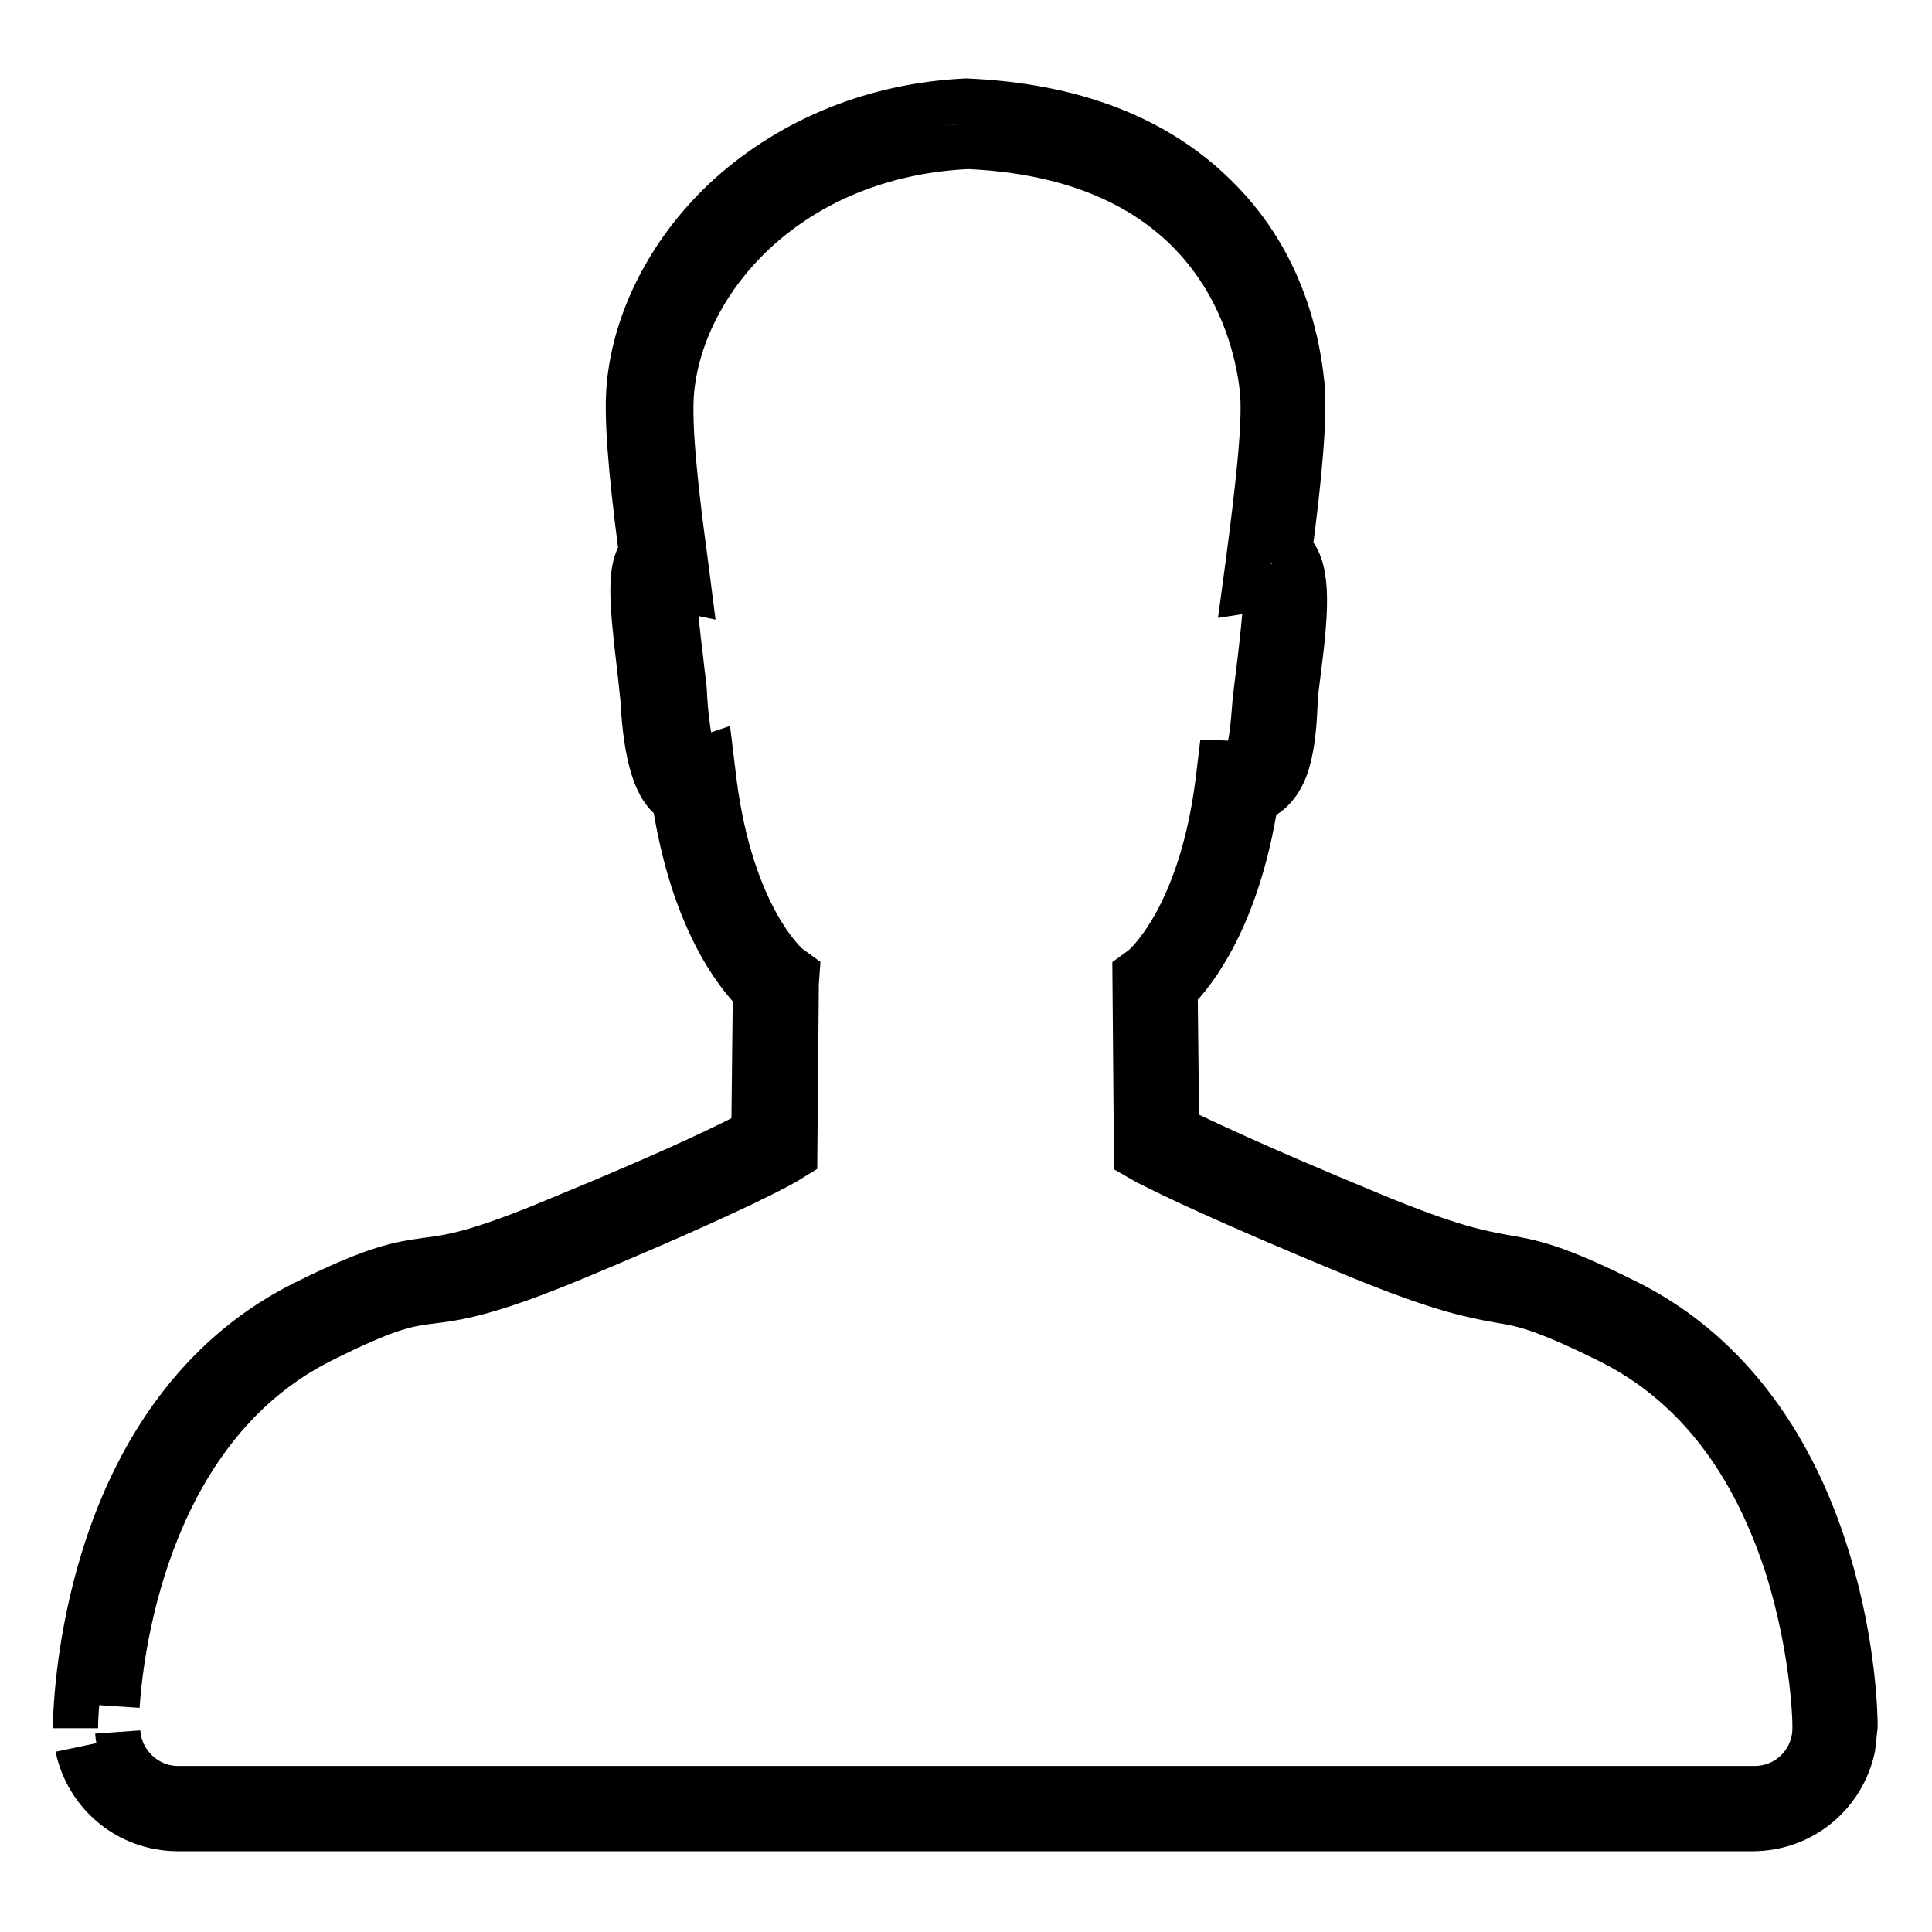 <?xml version="1.0" encoding="utf-8"?>
<!-- Svg Vector Icons : http://www.onlinewebfonts.com/icon -->
<!DOCTYPE svg PUBLIC "-//W3C//DTD SVG 1.1//EN" "http://www.w3.org/Graphics/SVG/1.1/DTD/svg11.dtd">
<svg version="1.1" xmlns="http://www.w3.org/2000/svg" xmlns:xlink="http://www.w3.org/1999/xlink" x="0px" y="0px" viewBox="0 0 256 256" enable-background="new 0 0 256 256" xml:space="preserve">
<g><g><path stroke-width="6" fill-opacity="0" stroke="#000000"  d="M10,229C10,229,10,228.9,10,229v-0.7c0.1-2.4,0.5-11.3,3.7-21.7c4.9-16,14.1-27.7,26.6-33.9c9.6-4.8,12.7-5.2,16.2-5.7c3.2-0.4,6.8-0.9,17.5-5.4c16.1-6.6,23.3-10.2,25.9-11.6l0.2-18.5c-2.5-2.5-8.3-9.8-10.7-25.4c-2.4-1.4-3.8-5.7-4.2-13.5c-0.1-1.1-0.3-2.8-0.5-4.6c-1-8.4-1.3-12.7,0.3-14.8c-1.5-11.5-2-18.2-1.6-22.3c0.9-9,5.7-18.1,13.3-25c8.4-7.5,19.2-11.9,31.2-12.5h0.1h0.1c13.9,0.6,25,4.8,32.9,12.6c8.3,8.1,10.8,18,11.5,24.9c0.4,4.4-0.3,11.9-1.6,21.9c0.1,0.1,0.2,0.2,0.3,0.3c2.3,2.6,1.8,8.3,0.8,16.1c-0.2,1.6-0.4,2.9-0.4,3.9c-0.1,2.5-0.3,5.4-1,7.8c-0.9,3.1-2.6,4.5-4.2,5.1c-2.4,15.5-8.2,22.8-10.7,25.3l0.2,18.3c2.7,1.3,9.9,4.8,25.9,11.4c10.6,4.4,14.3,5,17.5,5.6c3.5,0.6,6.6,1.1,16.2,5.9c12.5,6.2,21.7,17.9,26.6,33.9c3.7,11.9,3.7,21.9,3.7,22.3l-0.3,2.8l0,0c-1.3,6.2-6.7,10.8-13.3,10.8H23.6c-6.6,0-12-4.6-13.3-10.8 M15.6,229.5c0.3,4.2,3.8,7.5,8,7.5h208.9c4.4,0,7.9-3.5,8-7.8v-0.7c0-1.9-0.5-10.6-3.5-20.4c-4.6-14.6-12.5-24.8-23.7-30.4c-8.9-4.4-11.5-4.9-14.6-5.4c-3.3-0.6-7.5-1.3-18.7-5.9c-22.3-9.2-27.7-12.3-28-12.4l-1.4-0.8l-0.2-24.2l1.1-0.8c0.3-0.3,7.6-6.5,9.9-24.6l0.3-2.5l2.5,0.1c0,0,0,0,0.1,0c1.5,0,1.8-5.7,2-8.1c0.1-1.1,0.3-2.5,0.5-4.2c0.3-2.4,0.6-5.1,0.8-7.4c0.1-1.9,0-3-0.1-3.6l-2.6,0.4l0.5-3.7c1.2-9.2,2.3-18.3,1.9-22.7c-0.7-7.3-5.6-31-39-32.5C104.7,20.5,90.5,36.8,89,51.6c-0.5,4.8,0.7,14.7,1.8,22.8l0.5,3.9l-1.9-0.4c-0.1,2.5,0.5,7.1,0.8,9.6c0.2,2,0.5,3.7,0.5,4.9c0.3,4.8,1,7.4,1.4,8.5l2.1-0.7l0.4,3.3c2.3,18.1,9.6,24.4,9.9,24.6l1.1,0.8l-0.1,1.4l-0.2,22.9l-1.3,0.8c-0.2,0.1-5.7,3.4-28,12.7c-11.3,4.7-15.5,5.3-18.9,5.7c-3.2,0.4-5.7,0.8-14.5,5.2c-22.6,11.3-26.5,39.5-27.1,48.5"/></g></g>
</svg>